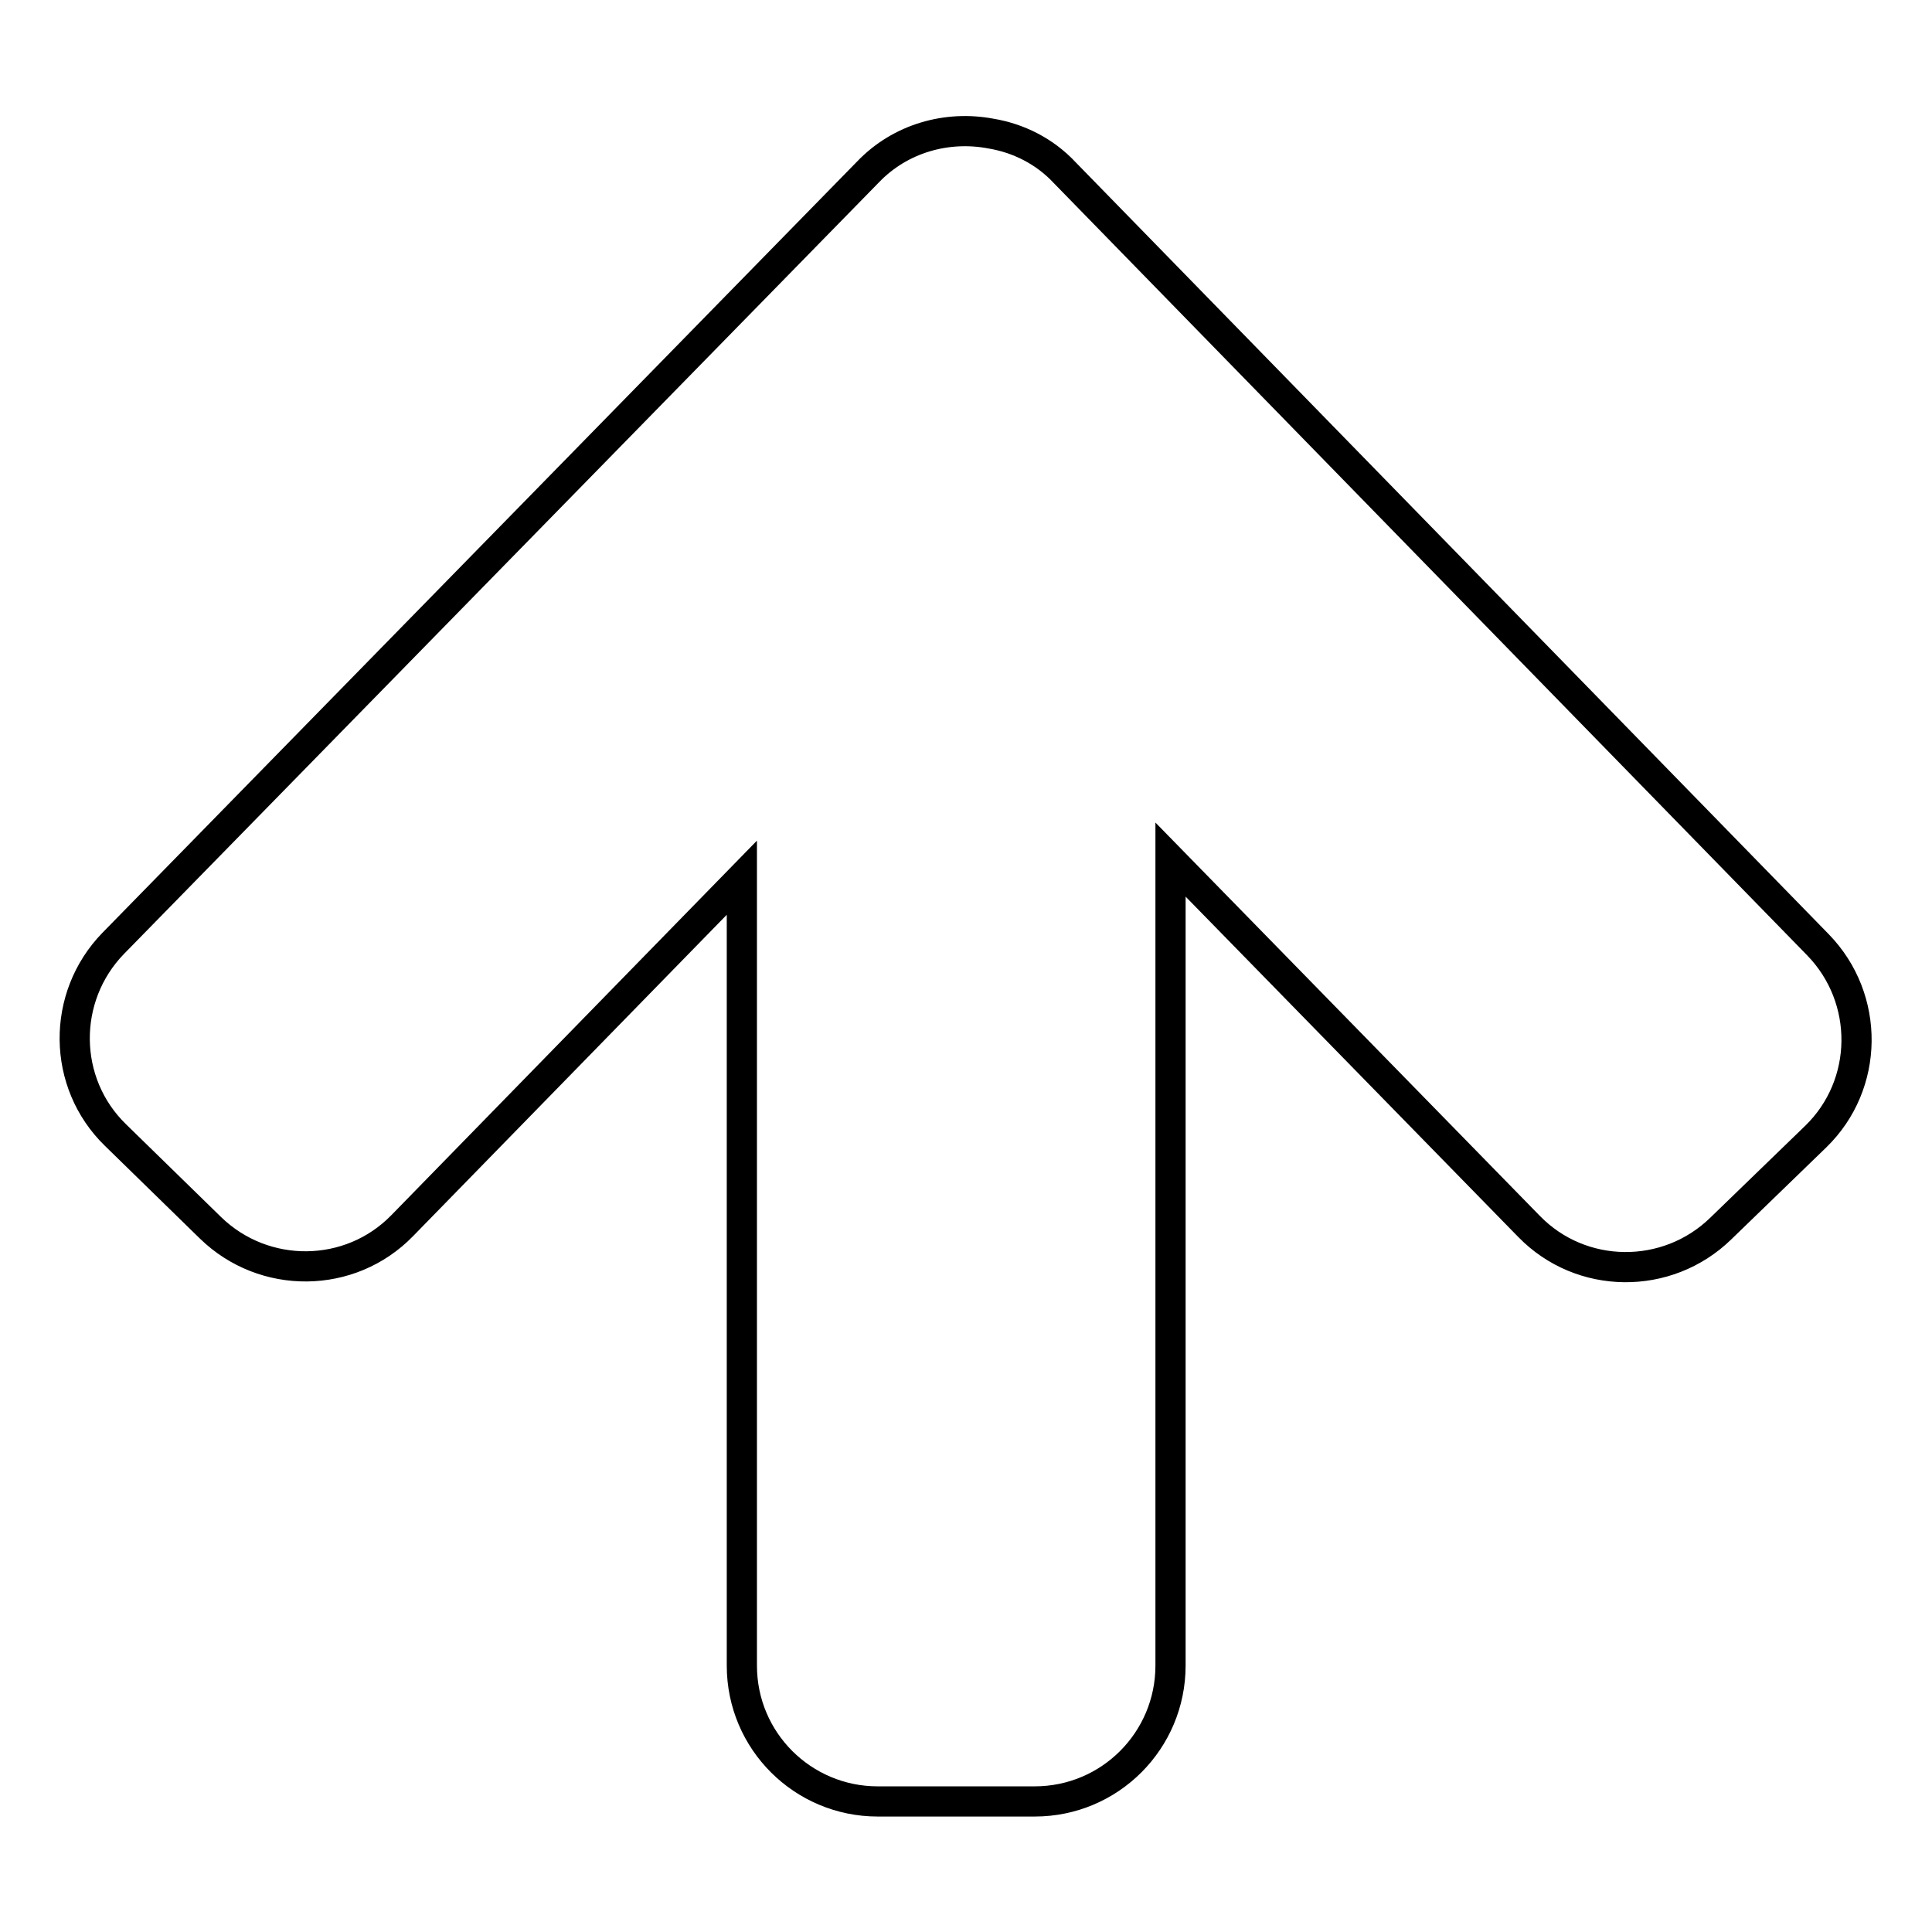 <?xml version="1.0" encoding="utf-8"?>
<!-- Svg Vector Icons : http://www.onlinewebfonts.com/icon -->
<!DOCTYPE svg PUBLIC "-//W3C//DTD SVG 1.1//EN" "http://www.w3.org/Graphics/SVG/1.1/DTD/svg11.dtd">
<svg version="1.1" xmlns="http://www.w3.org/2000/svg" xmlns:xlink="http://www.w3.org/1999/xlink" x="0px" y="0px" viewBox="0 0 256 256" enable-background="new 0 0 256 256" xml:space="preserve">
<g><g><path stroke-width="4" fill-opacity="0" stroke="#000000"  d="M131.3,17.7c3.6,0.6,7.1,2.3,9.8,5.2l99.8,102.3c6.9,7.1,6.8,18.5-0.3,25.4L228,162.8c-7.1,6.9-18.5,6.8-25.4-0.3l-47.5-48.6v106.8c0,9.9-8,18-18,18h-20.8c-9.9,0-18-8-18-18V116.3l-45,46.1c-6.9,7.1-18.3,7.2-25.4,0.3l-12.6-12.3c-7.1-6.9-7.2-18.3-0.3-25.4L115,22.8C119.3,18.3,125.5,16.6,131.3,17.7L131.3,17.7z"/></g></g>
</svg>